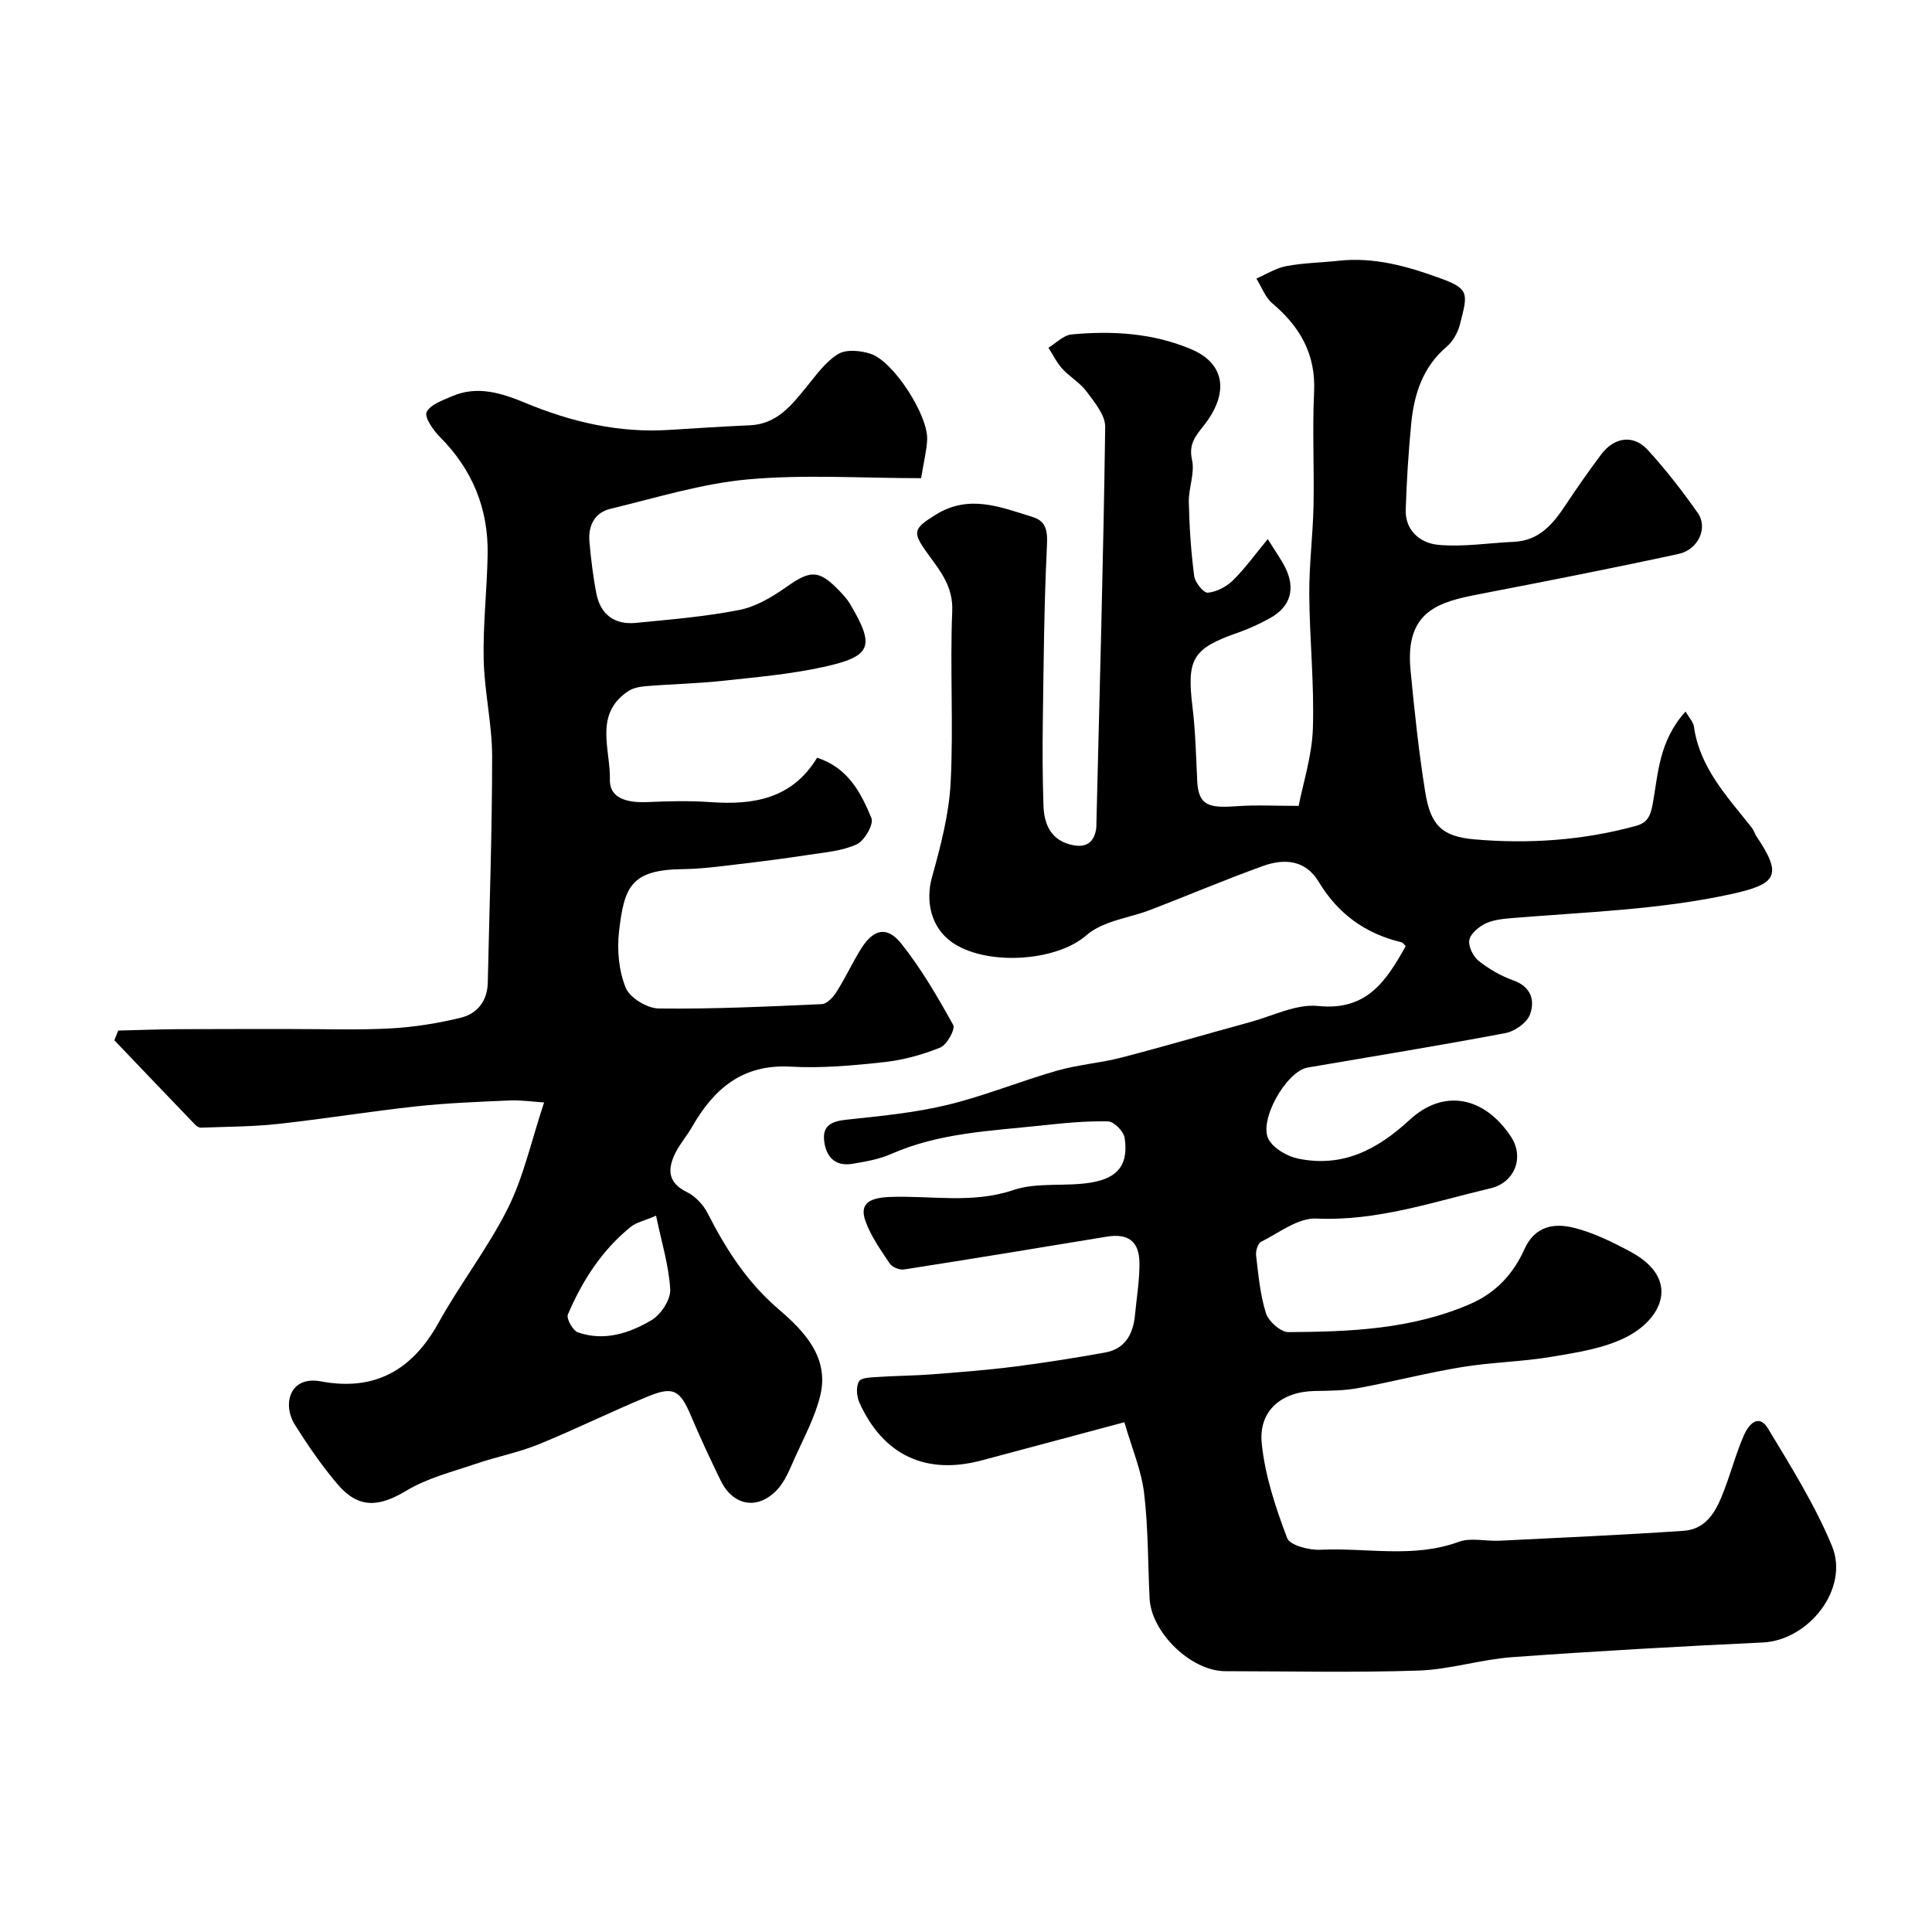 <svg enable-background="new 0 0 400 400" viewBox="0 0 400 400" xmlns="http://www.w3.org/2000/svg"><path d="m232.79 294.46c-10.55 2.82-20.05 5.37-29.55 7.9-11.52 3.07-20.36-1.04-25.3-11.94-.58-1.29-.75-3.36-.09-4.42.52-.83 2.62-.82 4.04-.92 3.65-.25 7.31-.25 10.95-.53 5.72-.44 11.45-.88 17.14-1.6 6.29-.8 12.56-1.8 18.8-2.92 4.2-.75 5.83-3.85 6.21-7.79.34-3.6.96-7.2.92-10.79-.05-4.52-2.41-6.14-6.79-5.41-13.98 2.31-27.96 4.61-41.96 6.79-.93.14-2.45-.47-2.95-1.23-1.89-2.83-3.94-5.7-5.05-8.87-1.26-3.6.93-4.74 5.02-4.91 8.51-.34 17.04 1.46 25.61-1.43 4.98-1.68 10.81-.66 16.14-1.56 5.7-.96 7.72-3.86 6.91-9.27-.2-1.33-2.21-3.36-3.43-3.39-4.59-.1-9.2.35-13.78.85-10.53 1.13-21.2 1.51-31.15 5.91-2.48 1.09-5.27 1.57-7.97 2.02-3.77.64-5.61-1.65-5.9-4.99-.26-3.06 1.79-3.84 4.65-4.14 6.97-.75 14.01-1.41 20.8-3.04 7.72-1.86 15.13-4.92 22.78-7.11 4.36-1.25 8.97-1.58 13.37-2.72 8.91-2.31 17.75-4.92 26.63-7.34 4.68-1.27 9.53-3.8 14.06-3.33 10.19 1.05 14.14-5.3 18.14-12.39-.4-.39-.6-.74-.86-.8-7.48-1.76-13.17-5.9-17.15-12.51-2.76-4.58-7.13-4.87-11.53-3.29-7.92 2.85-15.67 6.16-23.53 9.16-2.72 1.04-5.62 1.59-8.36 2.6-1.65.61-3.35 1.42-4.65 2.56-6.38 5.59-21.01 6.4-27.97 1.4-4.26-3.06-5.41-8.46-4.03-13.4 1.78-6.4 3.52-13 3.86-19.58.61-11.8-.16-23.67.33-35.48.21-5.11-2.47-8.33-5.03-11.85-3.35-4.61-3.01-5.23 1.52-8.08 6.97-4.39 13.51-1.62 20.12.4 3.35 1.02 3.1 3.69 2.96 6.83-.57 11.97-.65 23.96-.82 35.95-.08 5.66-.05 11.33.14 16.99.14 4.08 1.68 7.36 6.21 8.21 2.81.53 4.35-.78 4.72-3.55.04-.33.02-.67.03-1 .67-27.35 1.44-54.7 1.82-82.06.03-2.44-2.21-5.1-3.85-7.32-1.34-1.82-3.49-3.03-5.04-4.73-1.15-1.27-1.92-2.89-2.86-4.35 1.59-.96 3.12-2.6 4.79-2.75 8.42-.79 16.79-.29 24.7 3.03 7.37 3.1 7.77 9.38 2.66 15.85-1.79 2.26-3.14 3.86-2.42 7.13.6 2.72-.73 5.81-.67 8.73.11 5.1.46 10.22 1.11 15.27.17 1.33 1.94 3.54 2.82 3.46 1.82-.16 3.86-1.23 5.2-2.55 2.49-2.43 4.54-5.31 7.22-8.55 1.78 2.87 2.84 4.32 3.62 5.9 2.17 4.38 1.09 8.1-3.11 10.44-2.13 1.19-4.37 2.22-6.67 3.03-9.44 3.29-10.65 5.41-9.42 15.46.62 5.05.72 10.17.97 15.26.26 5.27 2.57 5.62 8.47 5.2 3.75-.27 7.53-.05 12.53-.05.92-4.71 2.76-10.35 2.95-16.04.3-9.24-.69-18.52-.75-27.78-.04-6.09.75-12.19.88-18.29.16-7.85-.26-15.72.12-23.56s-2.91-13.53-8.66-18.39c-1.48-1.25-2.21-3.39-3.29-5.12 2.06-.89 4.05-2.17 6.21-2.58 3.54-.66 7.18-.71 10.78-1.1 7.39-.81 14.27 1.13 21.11 3.63 6.05 2.2 5.69 3.16 4.04 9.55-.43 1.67-1.42 3.48-2.71 4.58-5 4.24-6.79 9.88-7.38 16.02-.57 5.91-.94 11.84-1.13 17.78-.14 4.36 3.1 6.89 6.63 7.24 5.18.51 10.49-.38 15.75-.61s8.12-3.7 10.74-7.65c2.35-3.54 4.78-7.02 7.33-10.42 2.72-3.63 6.68-4.21 9.66-.96 3.74 4.08 7.16 8.51 10.35 13.04 2.16 3.06.15 7.6-3.98 8.5-13.67 2.96-27.4 5.65-41.13 8.3-8.3 1.6-15.54 3.35-14.36 15.68.81 8.46 1.7 16.94 3.05 25.33 1.11 6.86 3.45 9.21 10.26 9.79 11.17.96 22.39.21 33.33-2.79 2.35-.64 3.01-1.93 3.48-4.42 1.17-6.28 1.23-13.07 6.82-19.26.7 1.21 1.6 2.12 1.74 3.14 1.23 8.6 6.98 14.55 12.01 20.95.4.5.56 1.18.92 1.72 5.46 8.12 4.3 9.91-5.29 12-14.84 3.23-29.9 3.68-44.92 4.92-1.94.16-4 .31-5.73 1.09-1.44.66-3.18 2.07-3.48 3.43-.28 1.29.76 3.44 1.9 4.35 2.14 1.71 4.64 3.15 7.22 4.07 3.7 1.32 4.48 4.19 3.43 7.04-.63 1.72-3.15 3.5-5.08 3.86-13.61 2.58-27.29 4.79-40.94 7.13-4.46.76-10.34 11.15-8.03 14.99 1.13 1.87 3.82 3.41 6.06 3.87 9.15 1.89 16.34-1.81 23.05-8.01 7.11-6.57 15.52-4.82 21 3.47 2.81 4.25.78 9.49-4.18 10.67-11.91 2.82-23.52 6.85-36.15 6.28-3.73-.17-7.65 2.93-11.37 4.79-.69.34-1.19 1.92-1.07 2.84.48 4.03.83 8.15 2.05 11.98.54 1.68 3.04 3.91 4.64 3.9 12.78-.07 25.52-.58 37.59-5.8 5.43-2.35 8.98-6.28 11.27-11.35 2.2-4.87 6.17-5.47 10.29-4.44 4.03 1.01 7.91 2.93 11.61 4.91 10.63 5.68 6.61 14.01-.92 17.77-4.66 2.33-10.19 3.15-15.43 4.03-6.13 1.03-12.42 1.12-18.55 2.13-7.22 1.19-14.32 3.04-21.52 4.36-2.9.53-5.92.52-8.88.58-6.84.12-11.67 4.04-10.98 10.85.67 6.67 2.87 13.29 5.26 19.6.57 1.51 4.57 2.54 6.92 2.42 9.52-.46 19.18 1.82 28.61-1.64 2.5-.92 5.62-.09 8.44-.23 12.7-.63 25.41-1.19 38.09-2.05 4.92-.33 6.88-4.35 8.41-8.38 1.44-3.78 2.49-7.72 4.1-11.42.91-2.08 3-4.66 4.99-1.37 4.77 7.89 9.71 15.81 13.23 24.28 3.67 8.84-4.77 19.56-14.33 20.01-17.31.81-34.61 1.79-51.89 3.04-6.47.47-12.86 2.55-19.32 2.77-13.35.45-26.72.14-40.08.13-7.03-.01-15.29-7.95-15.65-15.07-.36-7.28-.27-14.62-1.14-21.84-.57-4.69-2.51-9.2-4.08-14.63z" fill="#010000"/><path d="m190.71 99c-12.35 0-24.18-.8-35.84.25-9.61.87-19.05 3.82-28.51 6.1-3.32.8-4.63 3.59-4.32 6.88.33 3.58.75 7.17 1.44 10.69.86 4.36 3.81 6.47 8.17 6.04 7.17-.7 14.39-1.29 21.44-2.68 3.45-.68 6.82-2.71 9.76-4.78 4.94-3.49 6.7-3.59 10.93.82.79.83 1.6 1.69 2.18 2.67 5.25 8.84 4.58 10.9-5.52 13.11-6.84 1.5-13.89 2.11-20.88 2.86-5.24.57-10.53.67-15.79 1.1-1.27.1-2.7.36-3.72 1.05-7.15 4.76-3.63 12.1-3.78 18.28-.1 4.16 4.04 4.84 7.85 4.67 4.32-.19 8.68-.3 12.99.01 8.91.64 16.91-.69 22.06-9.19 6.45 2.09 9.09 7.29 11.25 12.49.52 1.26-1.43 4.7-3.03 5.43-3.01 1.39-6.57 1.67-9.94 2.18-5 .77-10.03 1.41-15.05 2-3.64.43-7.29.92-10.94.96-10.78.12-12.23 3.56-13.3 12.96-.43 3.82-.04 8.11 1.39 11.61.85 2.08 4.45 4.26 6.83 4.29 11.26.13 22.53-.4 33.79-.91 1.07-.05 2.36-1.47 3.05-2.57 1.83-2.89 3.26-6.03 5.08-8.93 2.53-4.04 5.35-4.72 8.29-1.04 4.14 5.19 7.53 11.03 10.76 16.86.48.87-1.31 4.12-2.69 4.68-3.71 1.5-7.71 2.59-11.69 3.02-6.39.7-12.88 1.29-19.28.93-9.96-.56-15.89 4.57-20.41 12.48-1.05 1.83-2.48 3.46-3.42 5.33-1.65 3.31-1.72 6.15 2.32 8.14 1.75.86 3.41 2.6 4.31 4.36 3.81 7.47 8.14 14.28 14.72 19.92 5.09 4.36 10.49 9.81 8.65 17.71-1.06 4.53-3.38 8.78-5.31 13.08-1.05 2.35-2.04 4.93-3.78 6.71-4.01 4.14-9.02 3.15-11.55-2.02-2.15-4.4-4.22-8.84-6.13-13.35-2.27-5.36-3.63-6.26-8.87-4.11-7.65 3.15-15.08 6.84-22.74 9.96-4.16 1.69-8.66 2.54-12.92 4-4.88 1.67-10.06 2.95-14.41 5.57-5.72 3.45-9.95 3.76-14.27-1.33-3.27-3.85-6.16-8.06-8.84-12.34-2.6-4.14-1.13-10.17 5.4-8.95 11.17 2.09 18.92-2.33 24.37-12.16 4.48-8.09 10.25-15.49 14.37-23.74 3.22-6.46 4.78-13.74 7.47-21.85-2.28-.14-4.75-.52-7.21-.41-6.43.28-12.88.53-19.27 1.22-9.6 1.04-19.14 2.61-28.73 3.65-5.25.57-10.56.56-15.85.76-.4.01-.91-.33-1.22-.65-5.58-5.8-11.13-11.62-16.69-17.44.26-.67.53-1.34.79-2.01 4.11-.1 8.22-.26 12.33-.29 7.87-.05 15.74-.02 23.61-.03 6.83-.01 13.68.24 20.49-.13 4.87-.27 9.76-1.06 14.5-2.21 3.41-.83 5.51-3.48 5.59-7.26.34-15.6.9-31.2.9-46.8 0-6.7-1.6-13.39-1.75-20.1-.16-7.25.7-14.52.82-21.79.16-9.44-3.15-17.54-9.88-24.29-1.38-1.39-3.26-4.09-2.75-5.14.77-1.59 3.35-2.46 5.31-3.31 5.26-2.27 10.33-.59 15.16 1.41 9.54 3.95 19.33 6.24 29.71 5.58 5.58-.35 11.17-.71 16.76-.96 5.61-.25 8.61-4.15 11.76-8.01 1.98-2.43 3.92-5.17 6.5-6.74 1.67-1.02 4.65-.73 6.72-.05 4.73 1.54 11.91 12.7 11.71 17.74-.09 2.23-.68 4.44-1.25 8.01zm-54.88 152.7c-2.58 1.1-4.11 1.4-5.18 2.26-6.02 4.84-10.09 11.19-13.08 18.2-.36.83 1.03 3.32 2.08 3.69 5.42 1.9 10.64.2 15.23-2.52 1.95-1.15 3.99-4.25 3.88-6.36-.26-4.89-1.78-9.72-2.93-15.27z" fill="#010000"/></svg>